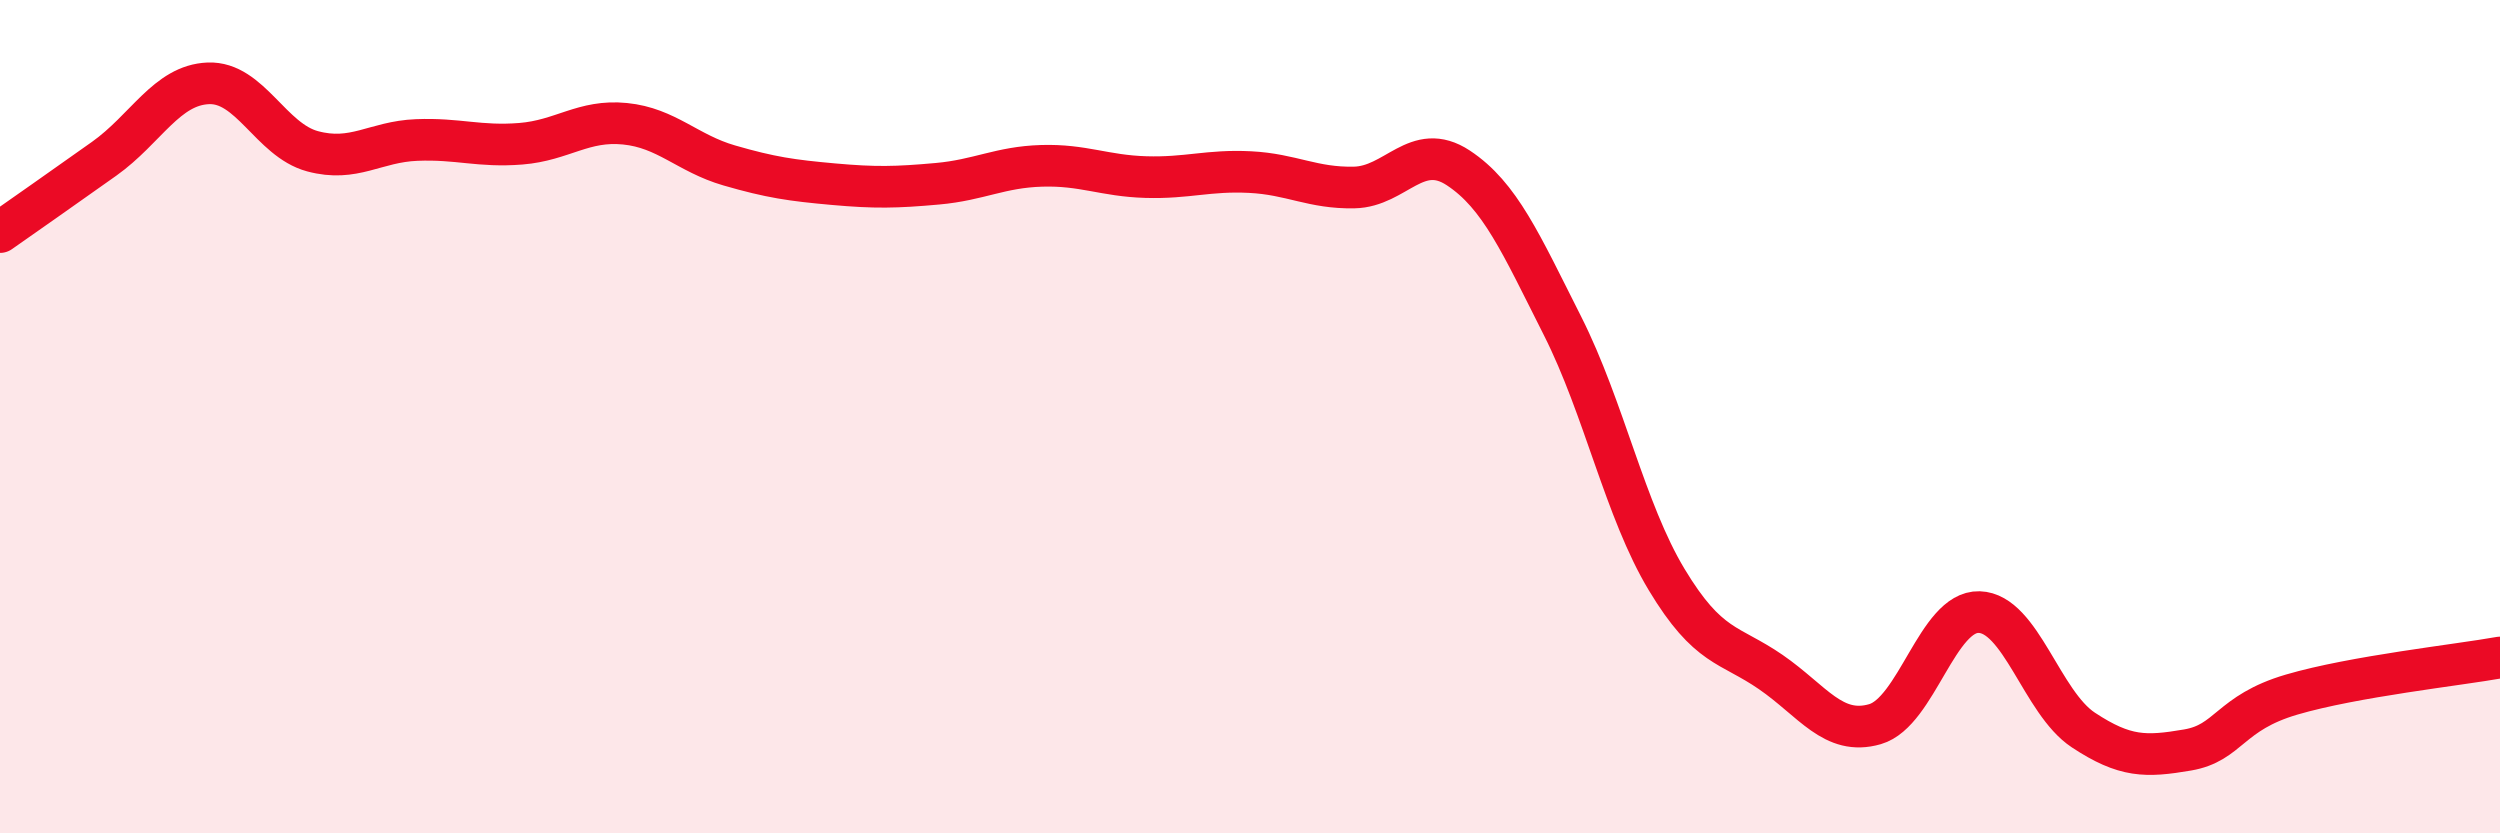 
    <svg width="60" height="20" viewBox="0 0 60 20" xmlns="http://www.w3.org/2000/svg">
      <path
        d="M 0,5.57 C 0.5,5.22 1.5,4.52 2.5,3.81 C 3.5,3.1 4,2.04 5,2 C 6,1.96 6.5,3.36 7.5,3.63 C 8.5,3.9 9,3.4 10,3.36 C 11,3.32 11.5,3.53 12.5,3.45 C 13.5,3.37 14,2.87 15,2.97 C 16,3.07 16.5,3.68 17.5,3.97 C 18.5,4.26 19,4.33 20,4.42 C 21,4.51 21.5,4.5 22.5,4.41 C 23.5,4.32 24,4.01 25,3.98 C 26,3.95 26.5,4.22 27.5,4.25 C 28.5,4.28 29,4.08 30,4.13 C 31,4.18 31.5,4.52 32.5,4.5 C 33.5,4.48 34,3.37 35,4.03 C 36,4.69 36.5,5.84 37.5,7.82 C 38.5,9.8 39,12.25 40,13.91 C 41,15.57 41.5,15.44 42.5,16.13 C 43.5,16.82 44,17.67 45,17.38 C 46,17.09 46.5,14.66 47.5,14.69 C 48.5,14.72 49,16.86 50,17.52 C 51,18.18 51.5,18.17 52.5,18 C 53.5,17.83 53.5,17.11 55,16.67 C 56.5,16.23 59,15.96 60,15.78L60 20L0 20Z"
        fill="#EB0A25"
        opacity="0.1"
        stroke-linecap="round"
        stroke-linejoin="round"
      />
      <path
        d="M 0,5.57 C 0.5,5.22 1.5,4.52 2.5,3.81 C 3.5,3.1 4,2.04 5,2 C 6,1.96 6.5,3.36 7.5,3.63 C 8.5,3.9 9,3.4 10,3.36 C 11,3.32 11.5,3.53 12.5,3.45 C 13.5,3.37 14,2.87 15,2.97 C 16,3.07 16.5,3.68 17.5,3.97 C 18.5,4.26 19,4.33 20,4.42 C 21,4.51 21.5,4.5 22.5,4.41 C 23.5,4.32 24,4.01 25,3.98 C 26,3.95 26.5,4.22 27.5,4.25 C 28.5,4.28 29,4.08 30,4.13 C 31,4.18 31.5,4.52 32.5,4.5 C 33.5,4.48 34,3.37 35,4.03 C 36,4.69 36.5,5.84 37.5,7.82 C 38.5,9.8 39,12.25 40,13.91 C 41,15.57 41.5,15.44 42.5,16.13 C 43.5,16.82 44,17.67 45,17.38 C 46,17.09 46.5,14.66 47.5,14.69 C 48.5,14.72 49,16.86 50,17.52 C 51,18.18 51.5,18.17 52.5,18 C 53.5,17.83 53.5,17.11 55,16.67 C 56.5,16.23 59,15.96 60,15.78"
        stroke="#EB0A25"
        stroke-width="1"
        fill="none"
        stroke-linecap="round"
        stroke-linejoin="round"
      />
    </svg>
  